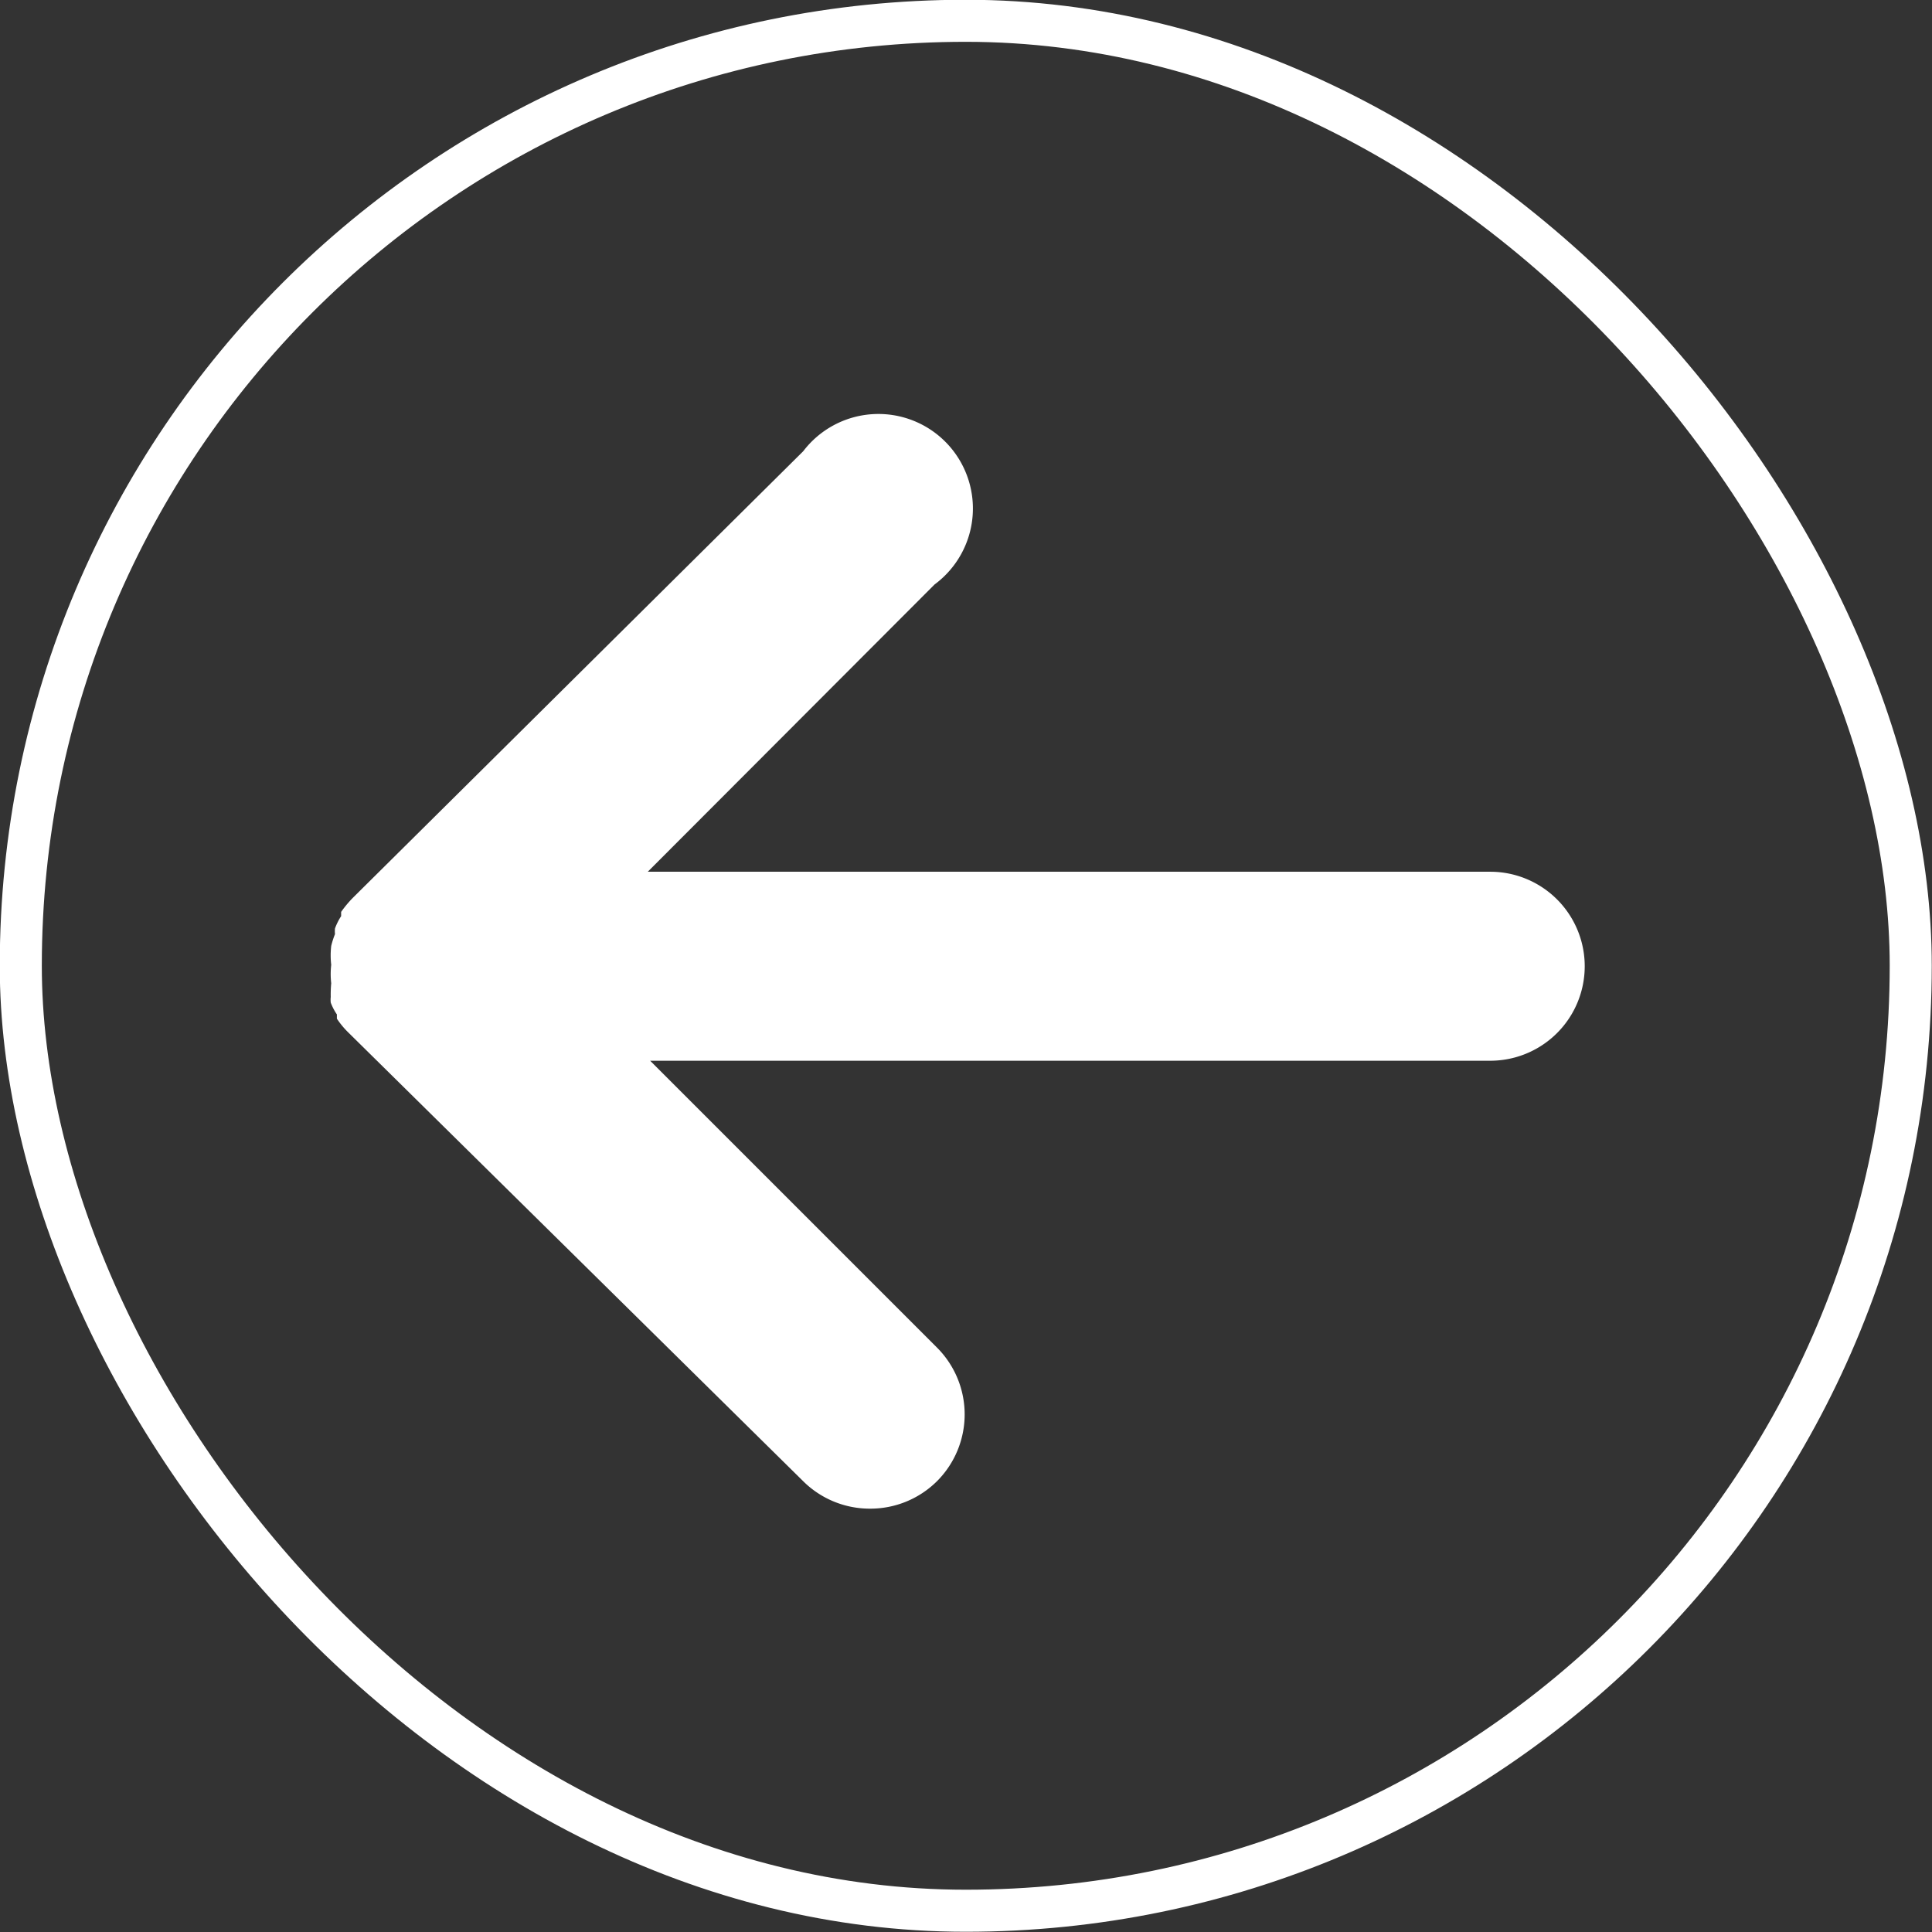 <svg xmlns="http://www.w3.org/2000/svg" viewBox="0 0 40.89 40.89"><rect x="0" y="0" width="40.89" height="40.89" fill="#333333" stroke="none"/><defs><style>.fed45216-604f-4db5-a13d-76a478610f42{fill:none;stroke:#fff;stroke-miterlimit:10;stroke-width:0.89px;}.aa3f0778-d1be-443f-a32f-b10961cde61e{fill:#fff;}</style></defs><g id="b2985994-e5cf-4a70-a07a-706b4553410d" data-name="Laag 2"><g id="b95be156-3e4e-4a88-bbf2-e7fa5eacdfe4" data-name="Laag 1"><g id="b2847a35-9ede-49d3-b91c-682472077a6d" data-name="terug knop"><rect class="fed45216-604f-4db5-a13d-76a478610f42" x="0.44" y="0.44" width="40" height="40" rx="20"/><path class="aa3f0778-d1be-443f-a32f-b10961cde61e" d="M31.54,18.45H13.71l6.07-6.08A2,2,0,1,0,17,9.55L7.47,19a2.34,2.34,0,0,0-.25.3l0,.09a1.26,1.26,0,0,0-.13.26.56.56,0,0,0,0,.12,1.83,1.83,0,0,0-.08.25,1.75,1.75,0,0,0,0,.4,1.72,1.72,0,0,0,0,.39A2.58,2.58,0,0,0,7,21.1a.56.56,0,0,0,0,.12,1.19,1.19,0,0,0,.13.25l0,.09a1.81,1.81,0,0,0,.25.3L17,31.35a2,2,0,0,0,1.42.58,2,2,0,0,0,1.41-.58,2,2,0,0,0,0-2.83l-6.07-6.07H31.54a2,2,0,0,0,0-4Z"/></g></g></g></svg>